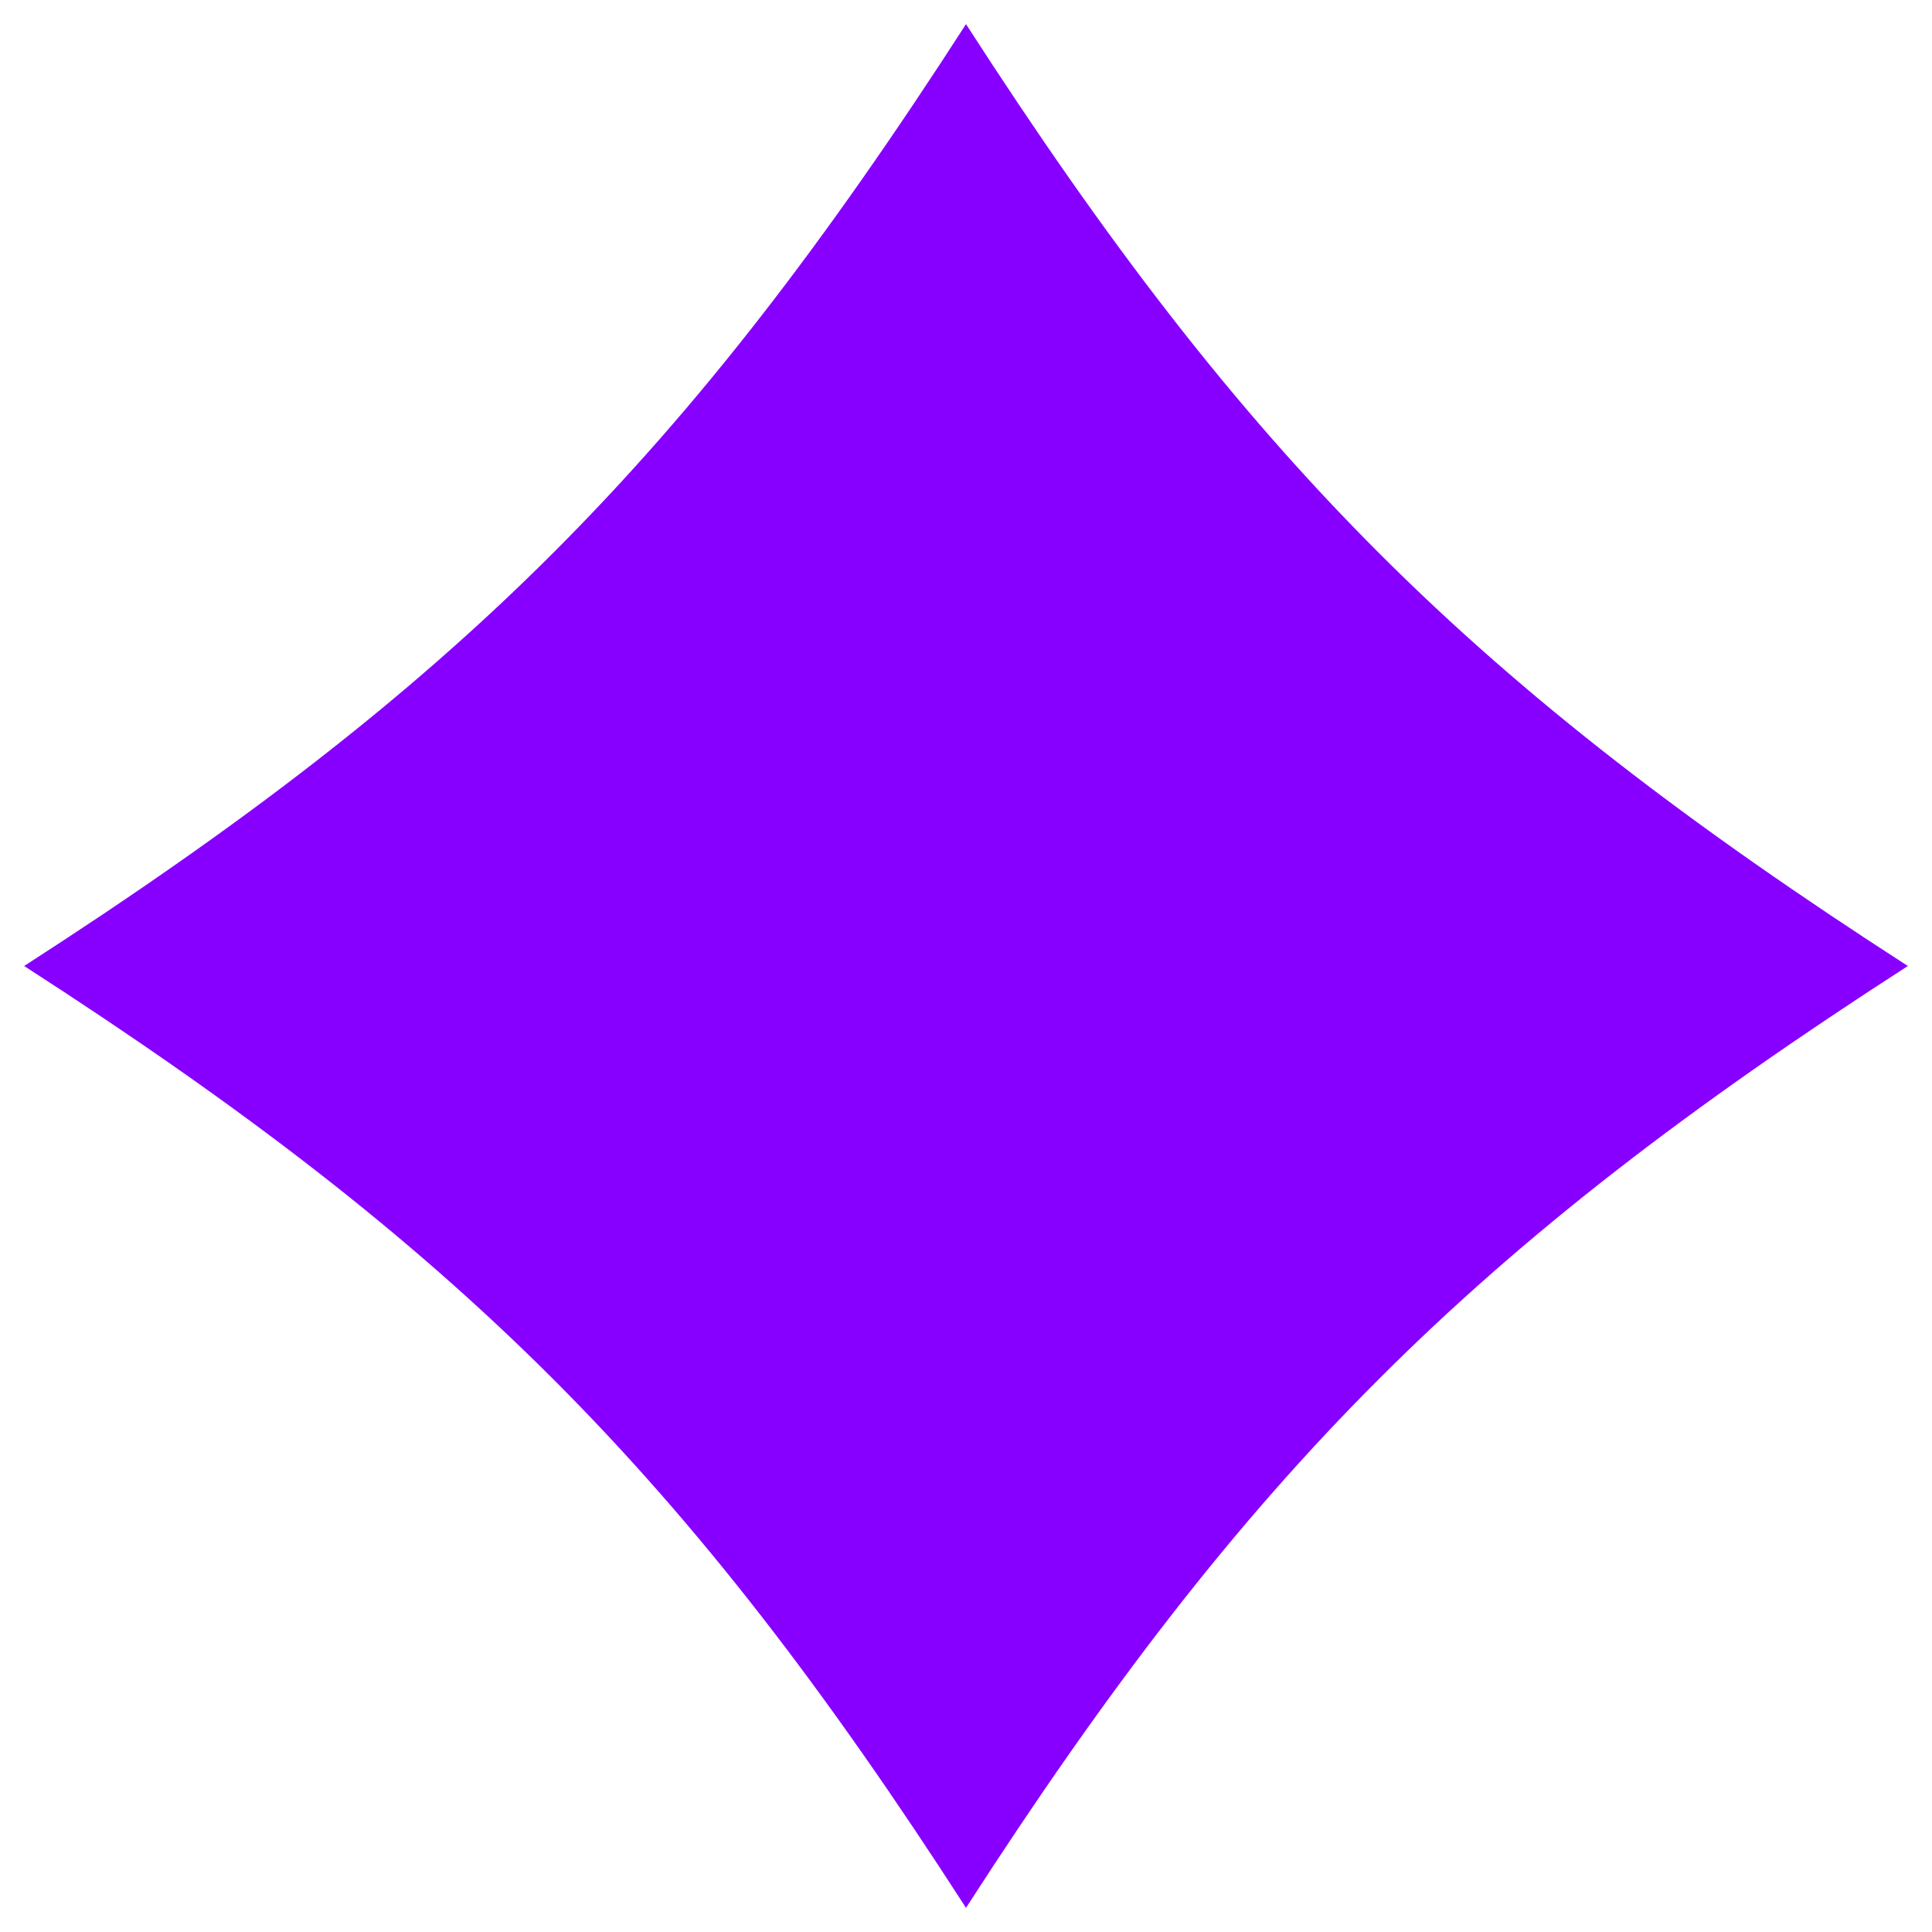 <svg width="36" height="36" viewBox="0 0 36 36" fill="none" xmlns="http://www.w3.org/2000/svg">
<g id="Circle 5" clip-path="url(#clip0_34_1129)">
<path id="Vector" d="M35.55 18C27.45 23.22 23.22 27.45 18 35.55C12.78 27.45 8.55 23.22 0.45 18C8.55 12.78 12.78 8.55 18 0.45C23.22 8.55 27.45 12.78 35.55 18Z" fill="#8700FF"/>
</g>
<defs>
<clipPath id="clip0_34_1129">
<rect width="36" height="36" fill="white"/>
</clipPath>
</defs>
</svg>
